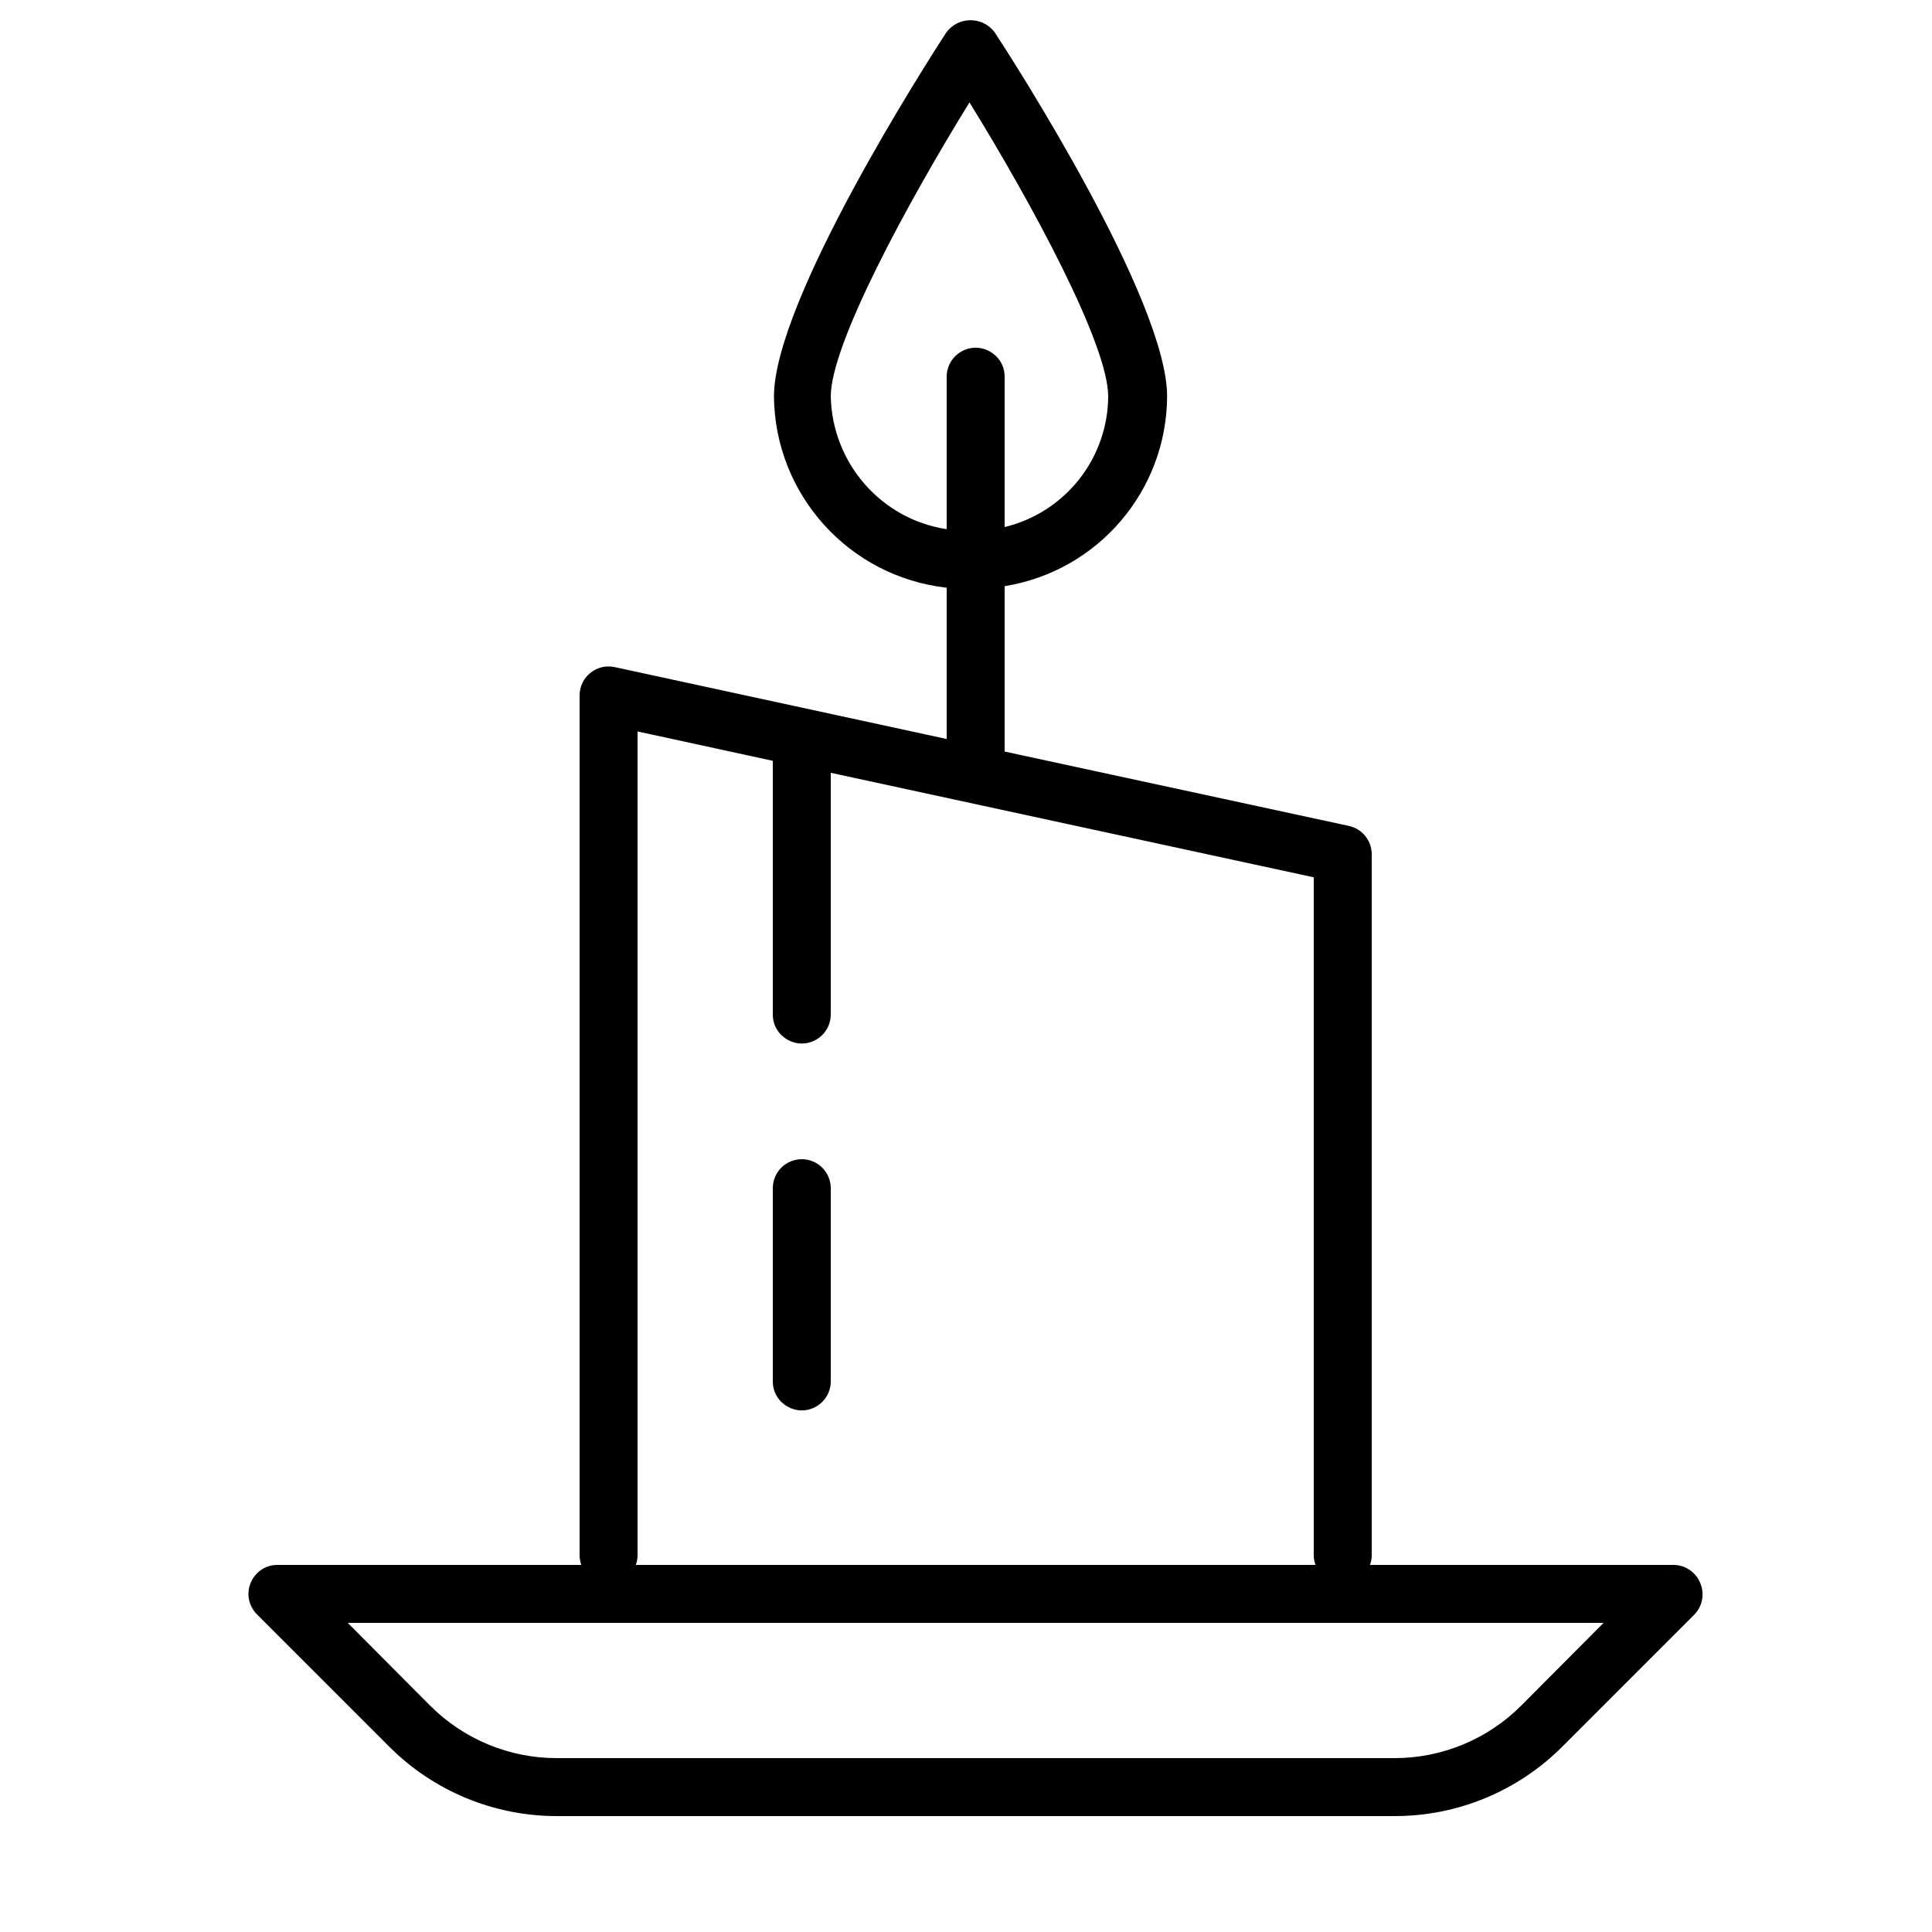 <?xml version="1.0" encoding="UTF-8"?> <svg xmlns="http://www.w3.org/2000/svg" viewBox="1950 2450 100 100" width="100" height="100" data-guides="{&quot;vertical&quot;:[],&quot;horizontal&quot;:[]}"><path fill="url(#tSvgGradientd681d26336)" stroke="none" fill-opacity="1" stroke-width="1" stroke-opacity="1" color="rgb(51, 51, 51)" fill-rule="evenodd" font-size-adjust="none" id="tSvg3e2e060bc9" title="Path 3" d="M 2038 2531.93 C 2037.773 2531.376 2037.238 2531.011 2036.64 2531C 2031.397 2531 2026.153 2531 2020.91 2531C 2020.969 2530.84 2020.999 2530.671 2021 2530.5C 2021 2518.407 2021 2506.313 2021 2494.22C 2021.002 2493.513 2020.511 2492.901 2019.82 2492.75C 2013.88 2491.467 2007.94 2490.183 2002 2488.9C 2002 2486.047 2002 2483.193 2002 2480.34C 2006.827 2479.563 2010.384 2475.409 2010.41 2470.52C 2010.41 2465.52 2002.41 2453.08 2001.49 2451.68C 2000.866 2450.835 1999.604 2450.835 1998.98 2451.68C 1998.07 2453.08 1990.06 2465.53 1990.06 2470.52C 1990.109 2475.605 1993.946 2479.854 1999 2480.42C 1999 2483.03 1999 2485.64 1999 2488.25C 1993.273 2487.01 1987.547 2485.77 1981.82 2484.53C 1980.883 2484.325 1979.997 2485.041 1980 2486C 1980 2500.833 1980 2515.667 1980 2530.5C 1980.001 2530.671 1980.031 2530.84 1980.09 2531C 1974.847 2531 1969.603 2531 1964.36 2531C 1963.205 2531.001 1962.485 2532.252 1963.063 2533.251C 1963.128 2533.364 1963.208 2533.468 1963.3 2533.56C 1965.577 2535.837 1967.853 2538.113 1970.13 2540.39C 1972.435 2542.707 1975.571 2544.007 1978.84 2544C 1993.28 2544 2007.72 2544 2022.16 2544C 2025.432 2544.01 2028.572 2542.71 2030.88 2540.39C 2033.157 2538.113 2035.433 2535.837 2037.71 2533.56C 2038.125 2533.124 2038.239 2532.482 2038 2531.93ZM 1993 2470.52 C 1993 2467.81 1997 2460.45 2000.18 2455.3C 2003.36 2460.45 2007.36 2467.81 2007.36 2470.52C 2007.339 2473.737 2005.128 2476.526 2002 2477.28C 2002 2474.687 2002 2472.093 2002 2469.5C 2002 2468.345 2000.75 2467.624 1999.75 2468.201C 1999.286 2468.469 1999 2468.964 1999 2469.5C 1999 2472.13 1999 2474.76 1999 2477.39C 1995.598 2476.874 1993.075 2473.961 1993 2470.52ZM 1983 2530.5 C 1983 2516.287 1983 2502.073 1983 2487.86C 1985.333 2488.367 1987.667 2488.873 1990 2489.38C 1990 2493.757 1990 2498.133 1990 2502.51C 1990 2503.665 1991.25 2504.386 1992.25 2503.809C 1992.714 2503.541 1993 2503.046 1993 2502.51C 1993 2498.34 1993 2494.17 1993 2490C 2001.333 2491.803 2009.667 2493.607 2018 2495.41C 2018 2507.107 2018 2518.803 2018 2530.5C 2018.001 2530.671 2018.031 2530.84 2018.09 2531C 2006.363 2531 1994.637 2531 1982.91 2531C 1982.969 2530.84 1982.999 2530.671 1983 2530.5ZM 2028.75 2538.27 C 2027.006 2540.023 2024.633 2541.007 2022.16 2541C 2007.72 2541 1993.28 2541 1978.84 2541C 1976.367 2541.007 1973.994 2540.023 1972.25 2538.27C 1970.833 2536.847 1969.417 2535.423 1968 2534C 1989.667 2534 2011.333 2534 2033 2534C 2031.583 2535.423 2030.167 2536.847 2028.75 2538.27Z"></path><path fill="url(#tSvgGradient1088484c02a)" stroke="none" fill-opacity="1" stroke-width="1" stroke-opacity="1" color="rgb(51, 51, 51)" fill-rule="evenodd" font-size-adjust="none" id="tSvgc1c69af964" title="Path 4" d="M 1991.5 2510 C 1990.672 2510 1990 2510.672 1990 2511.5C 1990 2514.833 1990 2518.167 1990 2521.5C 1990 2522.655 1991.25 2523.376 1992.25 2522.799C 1992.714 2522.531 1993 2522.036 1993 2521.5C 1993 2518.167 1993 2514.833 1993 2511.5C 1993 2510.672 1992.328 2510 1991.5 2510Z"></path><defs><linearGradient id="tSvgGradientd681d26336" x1="2038.124" x2="1962.859" y1="2497.523" y2="2497.523" gradientUnits="userSpaceOnUse" gradientTransform=""><stop offset="0" stop-color="hsl(160.812,51.02%,48.04%)" stop-opacity="1"></stop><stop offset="1" stop-color="hsl(154.116,77.66%,36.86%)" stop-opacity="1"></stop></linearGradient><linearGradient id="tSvgGradient1088484c02a" x1="1993" x2="1990" y1="2516.501" y2="2516.501" gradientUnits="userSpaceOnUse" gradientTransform=""><stop offset="0" stop-color="hsl(155.916,66.18%,40.59%)" stop-opacity="1"></stop><stop offset="1" stop-color="hsl(154.116,77.66%,36.86%)" stop-opacity="1"></stop></linearGradient></defs></svg> 